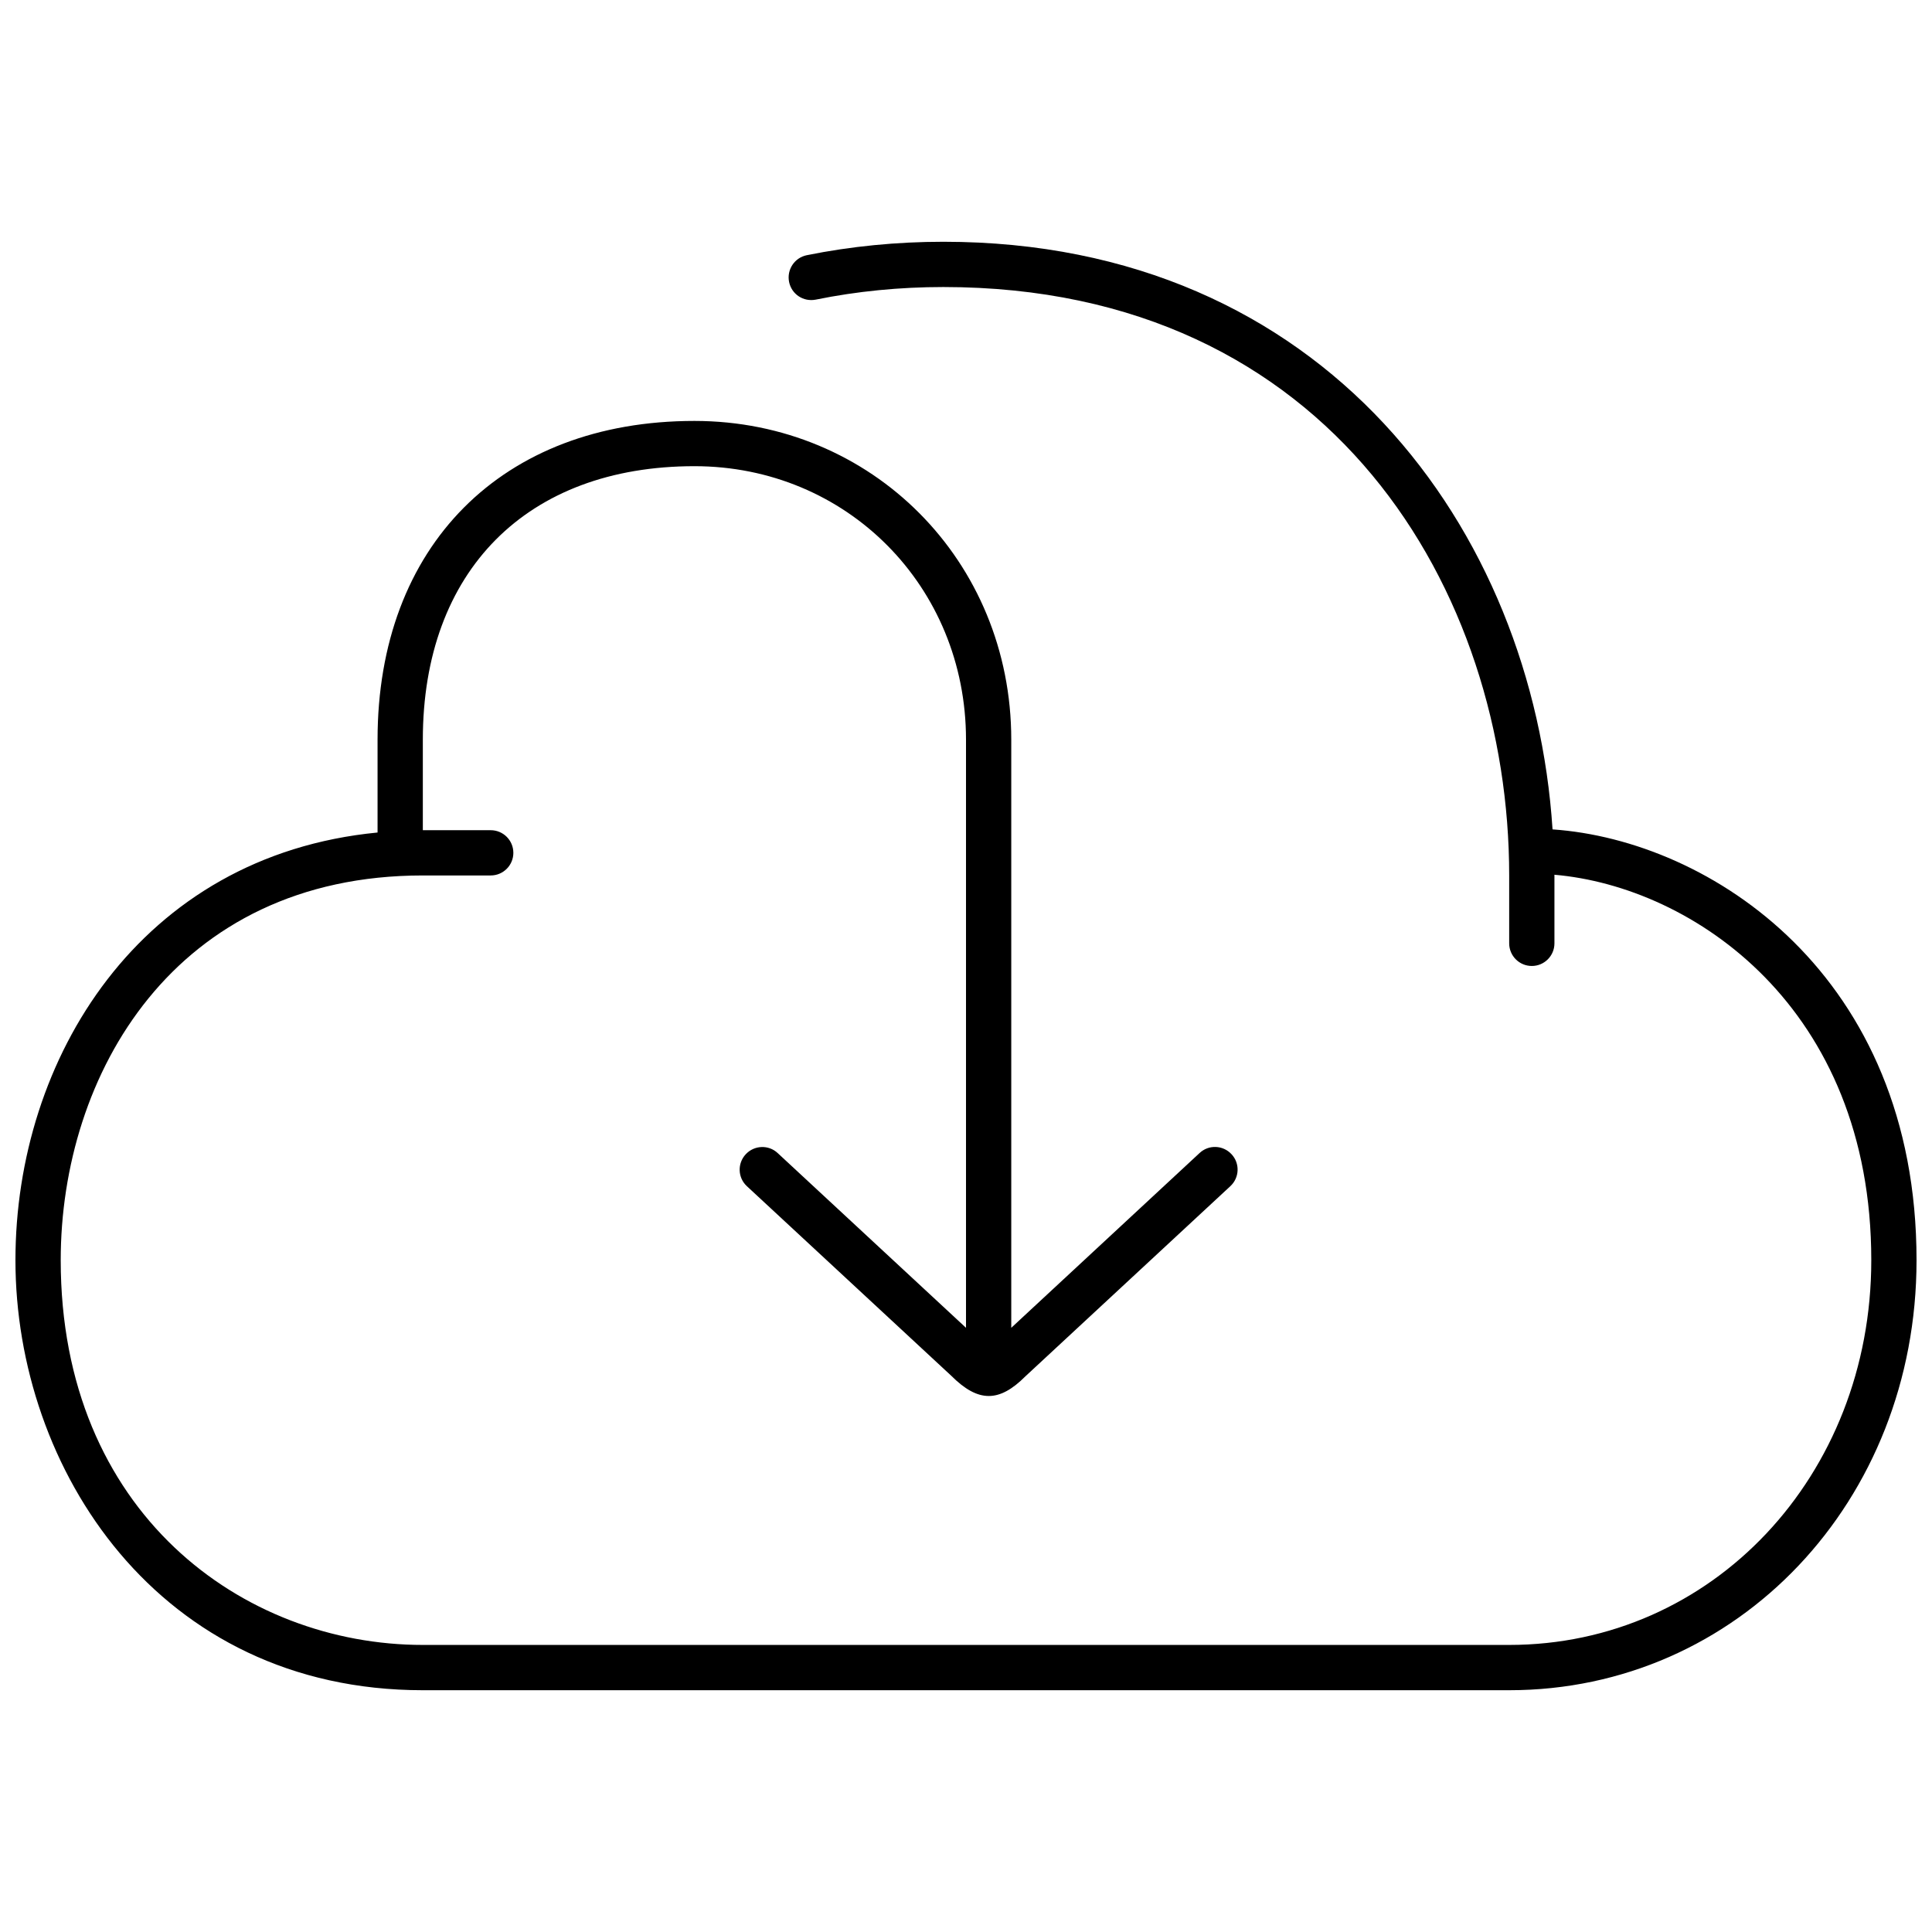 <?xml version="1.0" encoding="UTF-8"?>
<!-- Uploaded to: ICON Repo, www.iconrepo.com, Generator: ICON Repo Mixer Tools -->
<svg width="800px" height="800px" version="1.1" viewBox="144 144 512 512" xmlns="http://www.w3.org/2000/svg">
 <defs>
  <clipPath id="a">
   <path d="m148.09 208h503.81v384h-503.81z"/>
  </clipPath>
 </defs>
 <g clip-path="url(#a)">
  <path d="m555.44 363.8c-5.156-79.289-60.301-155.73-161.43-155.73-12.344 0-24.52 1.199-36.203 3.562-3.25 0.66-5.34 3.816-4.691 7.078 0.66 3.25 3.766 5.34 7.078 4.691 10.891-2.219 22.277-3.336 33.816-3.336 103.02 0 149.94 80.836 149.94 155.94v17.992c0 3.312 2.688 5.996 5.996 5.996 3.312 0 5.996-2.688 5.996-5.996v-17.992c0-0.059-0.012-0.133-0.012-0.191 36.742 3.168 83.98 35.172 83.98 102.15 0 57.184-42.152 101.96-95.965 101.96h-287.89c-47.695 0-95.965-35.027-95.965-101.96 0-49.109 30.035-101.96 95.965-101.96h17.992c3.312 0 5.996-2.688 5.996-5.996 0-3.312-2.688-5.996-5.996-5.996h-17.992v-23.992c0-44.707 27.578-72.477 71.973-72.477 40.352 0 71.973 31.836 71.973 72.477v155.86l-49.902-46.301c-2.398-2.254-6.203-2.125-8.469 0.312-2.266 2.434-2.125 6.227 0.312 8.469l54.172 50.25c3.586 3.574 6.754 5.34 9.922 5.34 3.129 0 6.238-1.738 9.691-5.195l54.328-50.406c2.434-2.254 2.578-6.047 0.312-8.469-2.254-2.445-6.07-2.578-8.469-0.312l-49.902 46.316v-155.86c0-47.371-36.887-84.473-83.969-84.473-51.004 0-83.969 33.156-83.969 84.473v24.602c-63.035 6.094-95.965 60.012-95.965 113.34 0 55.238 37.832 113.96 107.96 113.96h287.89c60.543 0 107.96-50.059 107.96-113.96 0-75.621-54.664-111.29-96.469-114.17z"/>
 </g>
</svg>